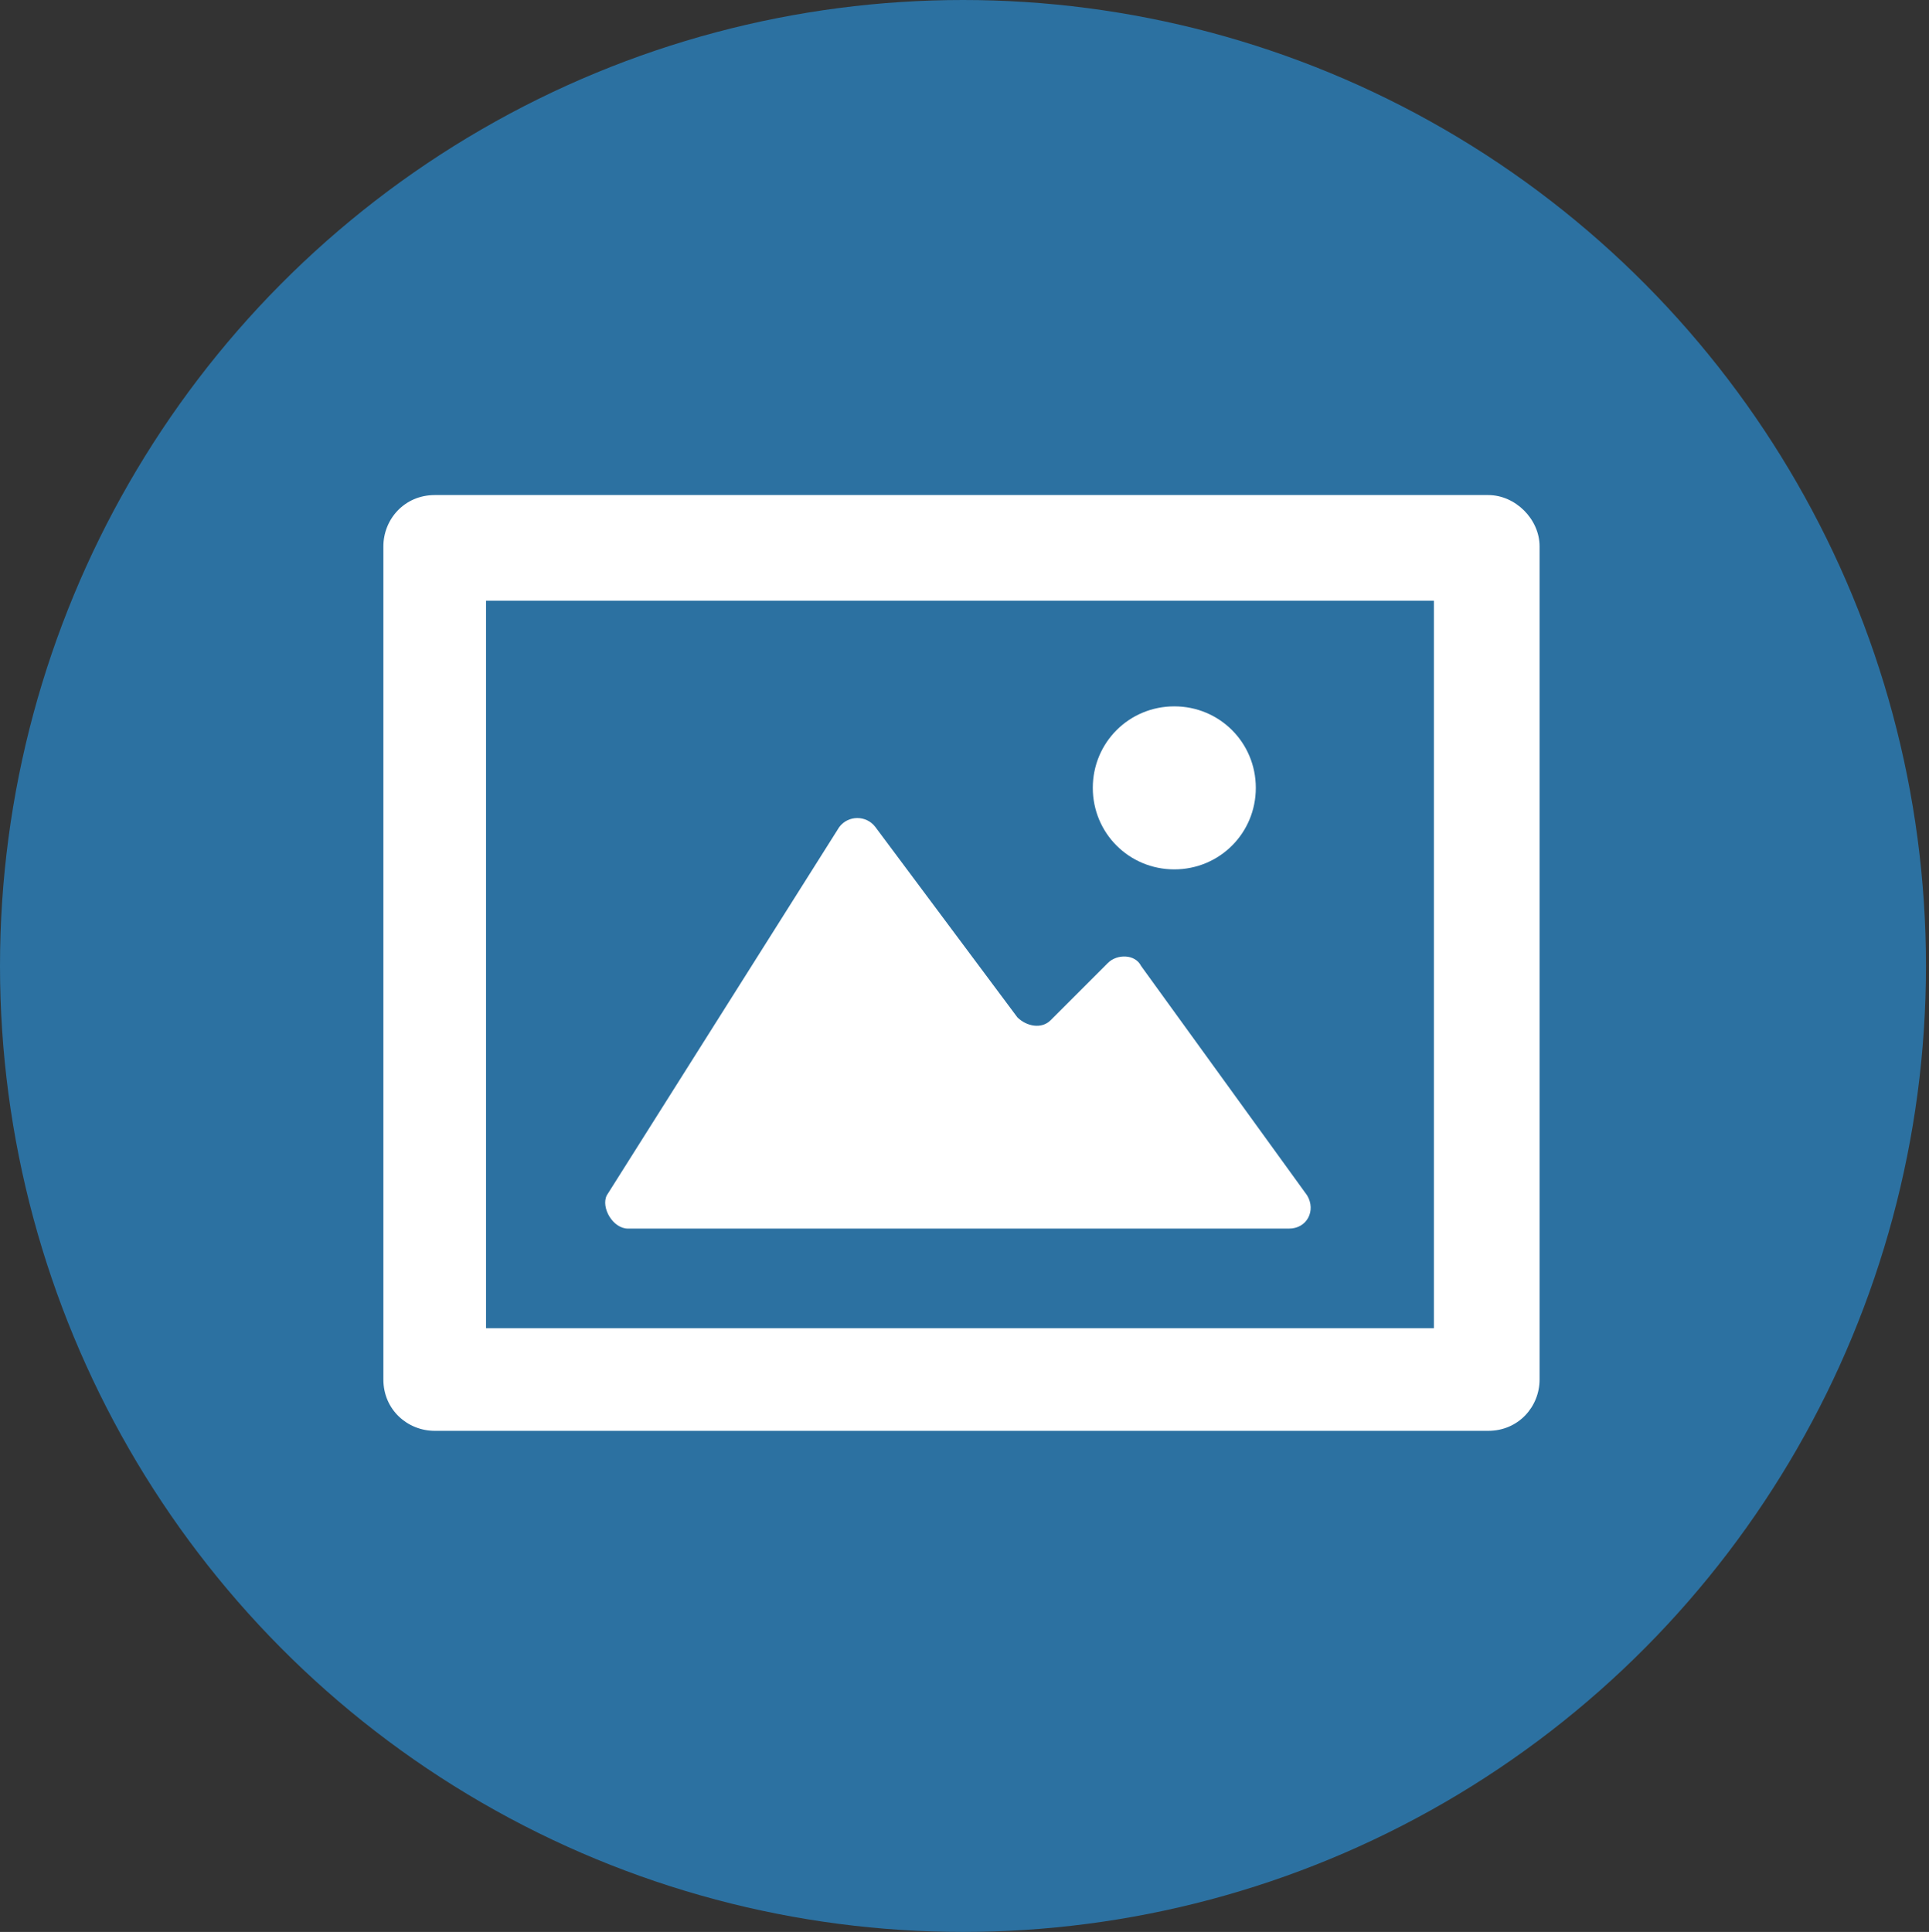 <?xml version="1.0" encoding="utf-8"?>
<!-- Generator: Adobe Illustrator 24.3.0, SVG Export Plug-In . SVG Version: 6.00 Build 0)  -->
<svg version="1.1" id="Layer_1" xmlns="http://www.w3.org/2000/svg" xmlns:xlink="http://www.w3.org/1999/xlink" x="0px" y="0px"
	 viewBox="0 0 63.9 64" style="enable-background:new 0 0 63.9 64;" xml:space="preserve">
<rect x="0" y="0" width="63.9" height="64" fill="#333333" stroke="none"/>
<style type="text/css">
	.st0{fill:#2C71A1;}
	.st1{fill:#FFFFFF;}
</style>
<ellipse class="st0" cx="31.9" cy="32" rx="31.9" ry="32"/>
<path class="st1" d="M49.3,16.4H14.4c-1,0-1.7,0.8-1.7,1.7v27.6c0,1,0.8,1.7,1.7,1.7h34.9c1,0,1.7-0.8,1.7-1.7V18.1
	C51,17.2,50.2,16.4,49.3,16.4L49.3,16.4z M47.5,44H16.1V19.9h31.4L47.5,44z"/>
<path class="st1" d="M20.8,40.7h21.9c0.6,0,0.9-0.6,0.6-1.1l-5.5-7.6c-0.2-0.4-0.8-0.4-1.1-0.1l-1.9,1.9c-0.3,0.3-0.8,0.2-1.1-0.1
	l-4.7-6.3c-0.3-0.4-0.9-0.4-1.2,0l-7.7,12.2C19.9,40,20.3,40.7,20.8,40.7L20.8,40.7z"/>
<path class="st1" d="M41.6,26.1c0,1.5-1.2,2.7-2.7,2.7c-1.5,0-2.7-1.2-2.7-2.7s1.2-2.7,2.7-2.7C40.4,23.4,41.6,24.6,41.6,26.1z"/>
</svg>
